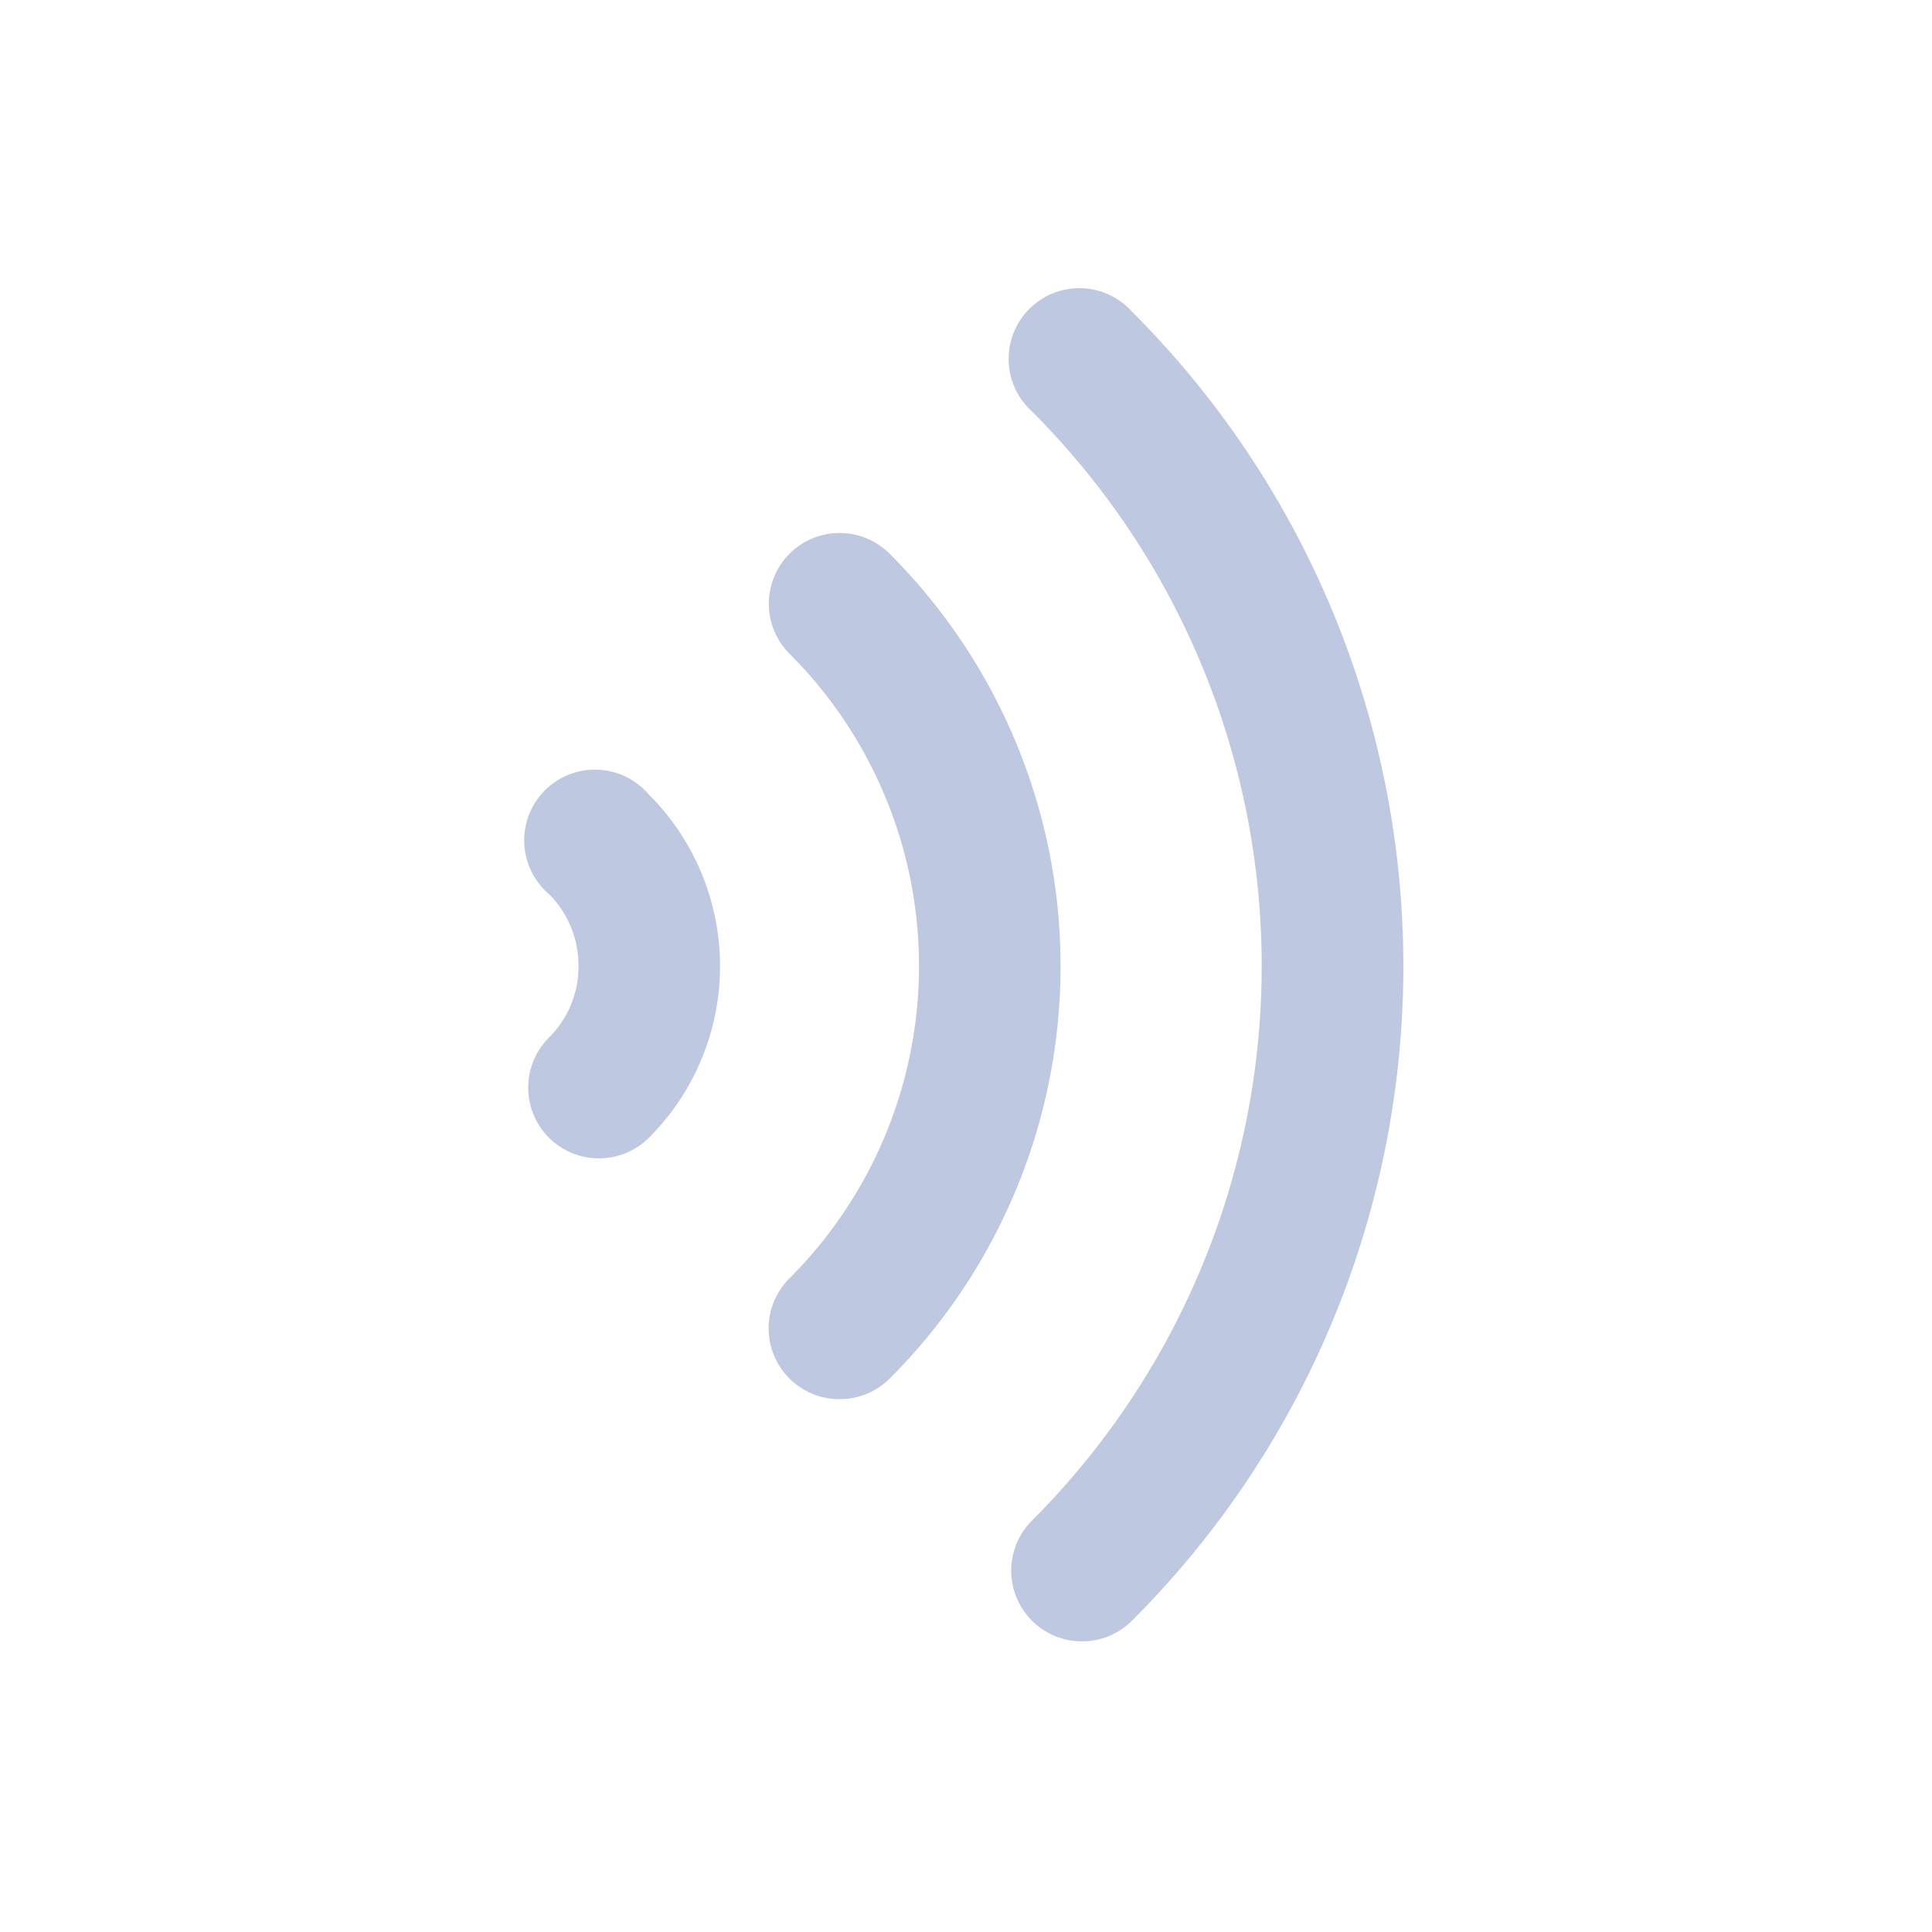 <svg xmlns="http://www.w3.org/2000/svg" viewBox="0 0 5.464 5.464"><defs><style> .cls-1 { fill: #bec8e1; } .cls-2 { fill: none; } </style></defs><g id="&#x56FE;&#x5C42;_2" data-name="&#x56FE;&#x5C42; 2"><g id="&#x56FE;&#x5C42;_1-2" data-name="&#x56FE;&#x5C42; 1"><g><g><path class="cls-1" d="M1.694,3.276a.2.2,0,0,1-.141-.342.282.282,0,0,0,.083-.202.285.285,0,0,0-.083-.203.2.2,0,1,1,.281-.283.686.686,0,0,1,0,.973A.2.2,0,0,1,1.694,3.276Z"></path><path class="cls-1" d="M2.375,3.957a.2.2,0,0,1-.142-.342,1.248,1.248,0,0,0,0-1.766.2.2,0,0,1,.283-.283,1.649,1.649,0,0,1,0,2.333A.2.2,0,0,1,2.375,3.957Z"></path><path class="cls-1" d="M3.06,4.642a.2.2,0,0,1-.142-.341,2.218,2.218,0,0,0,0-3.138.2.2,0,1,1,.283-.282,2.616,2.616,0,0,1,0,3.703A.199.199,0,0,1,3.06,4.642Z"></path></g><rect class="cls-2" width="5.464" height="5.464"></rect></g></g></g></svg>